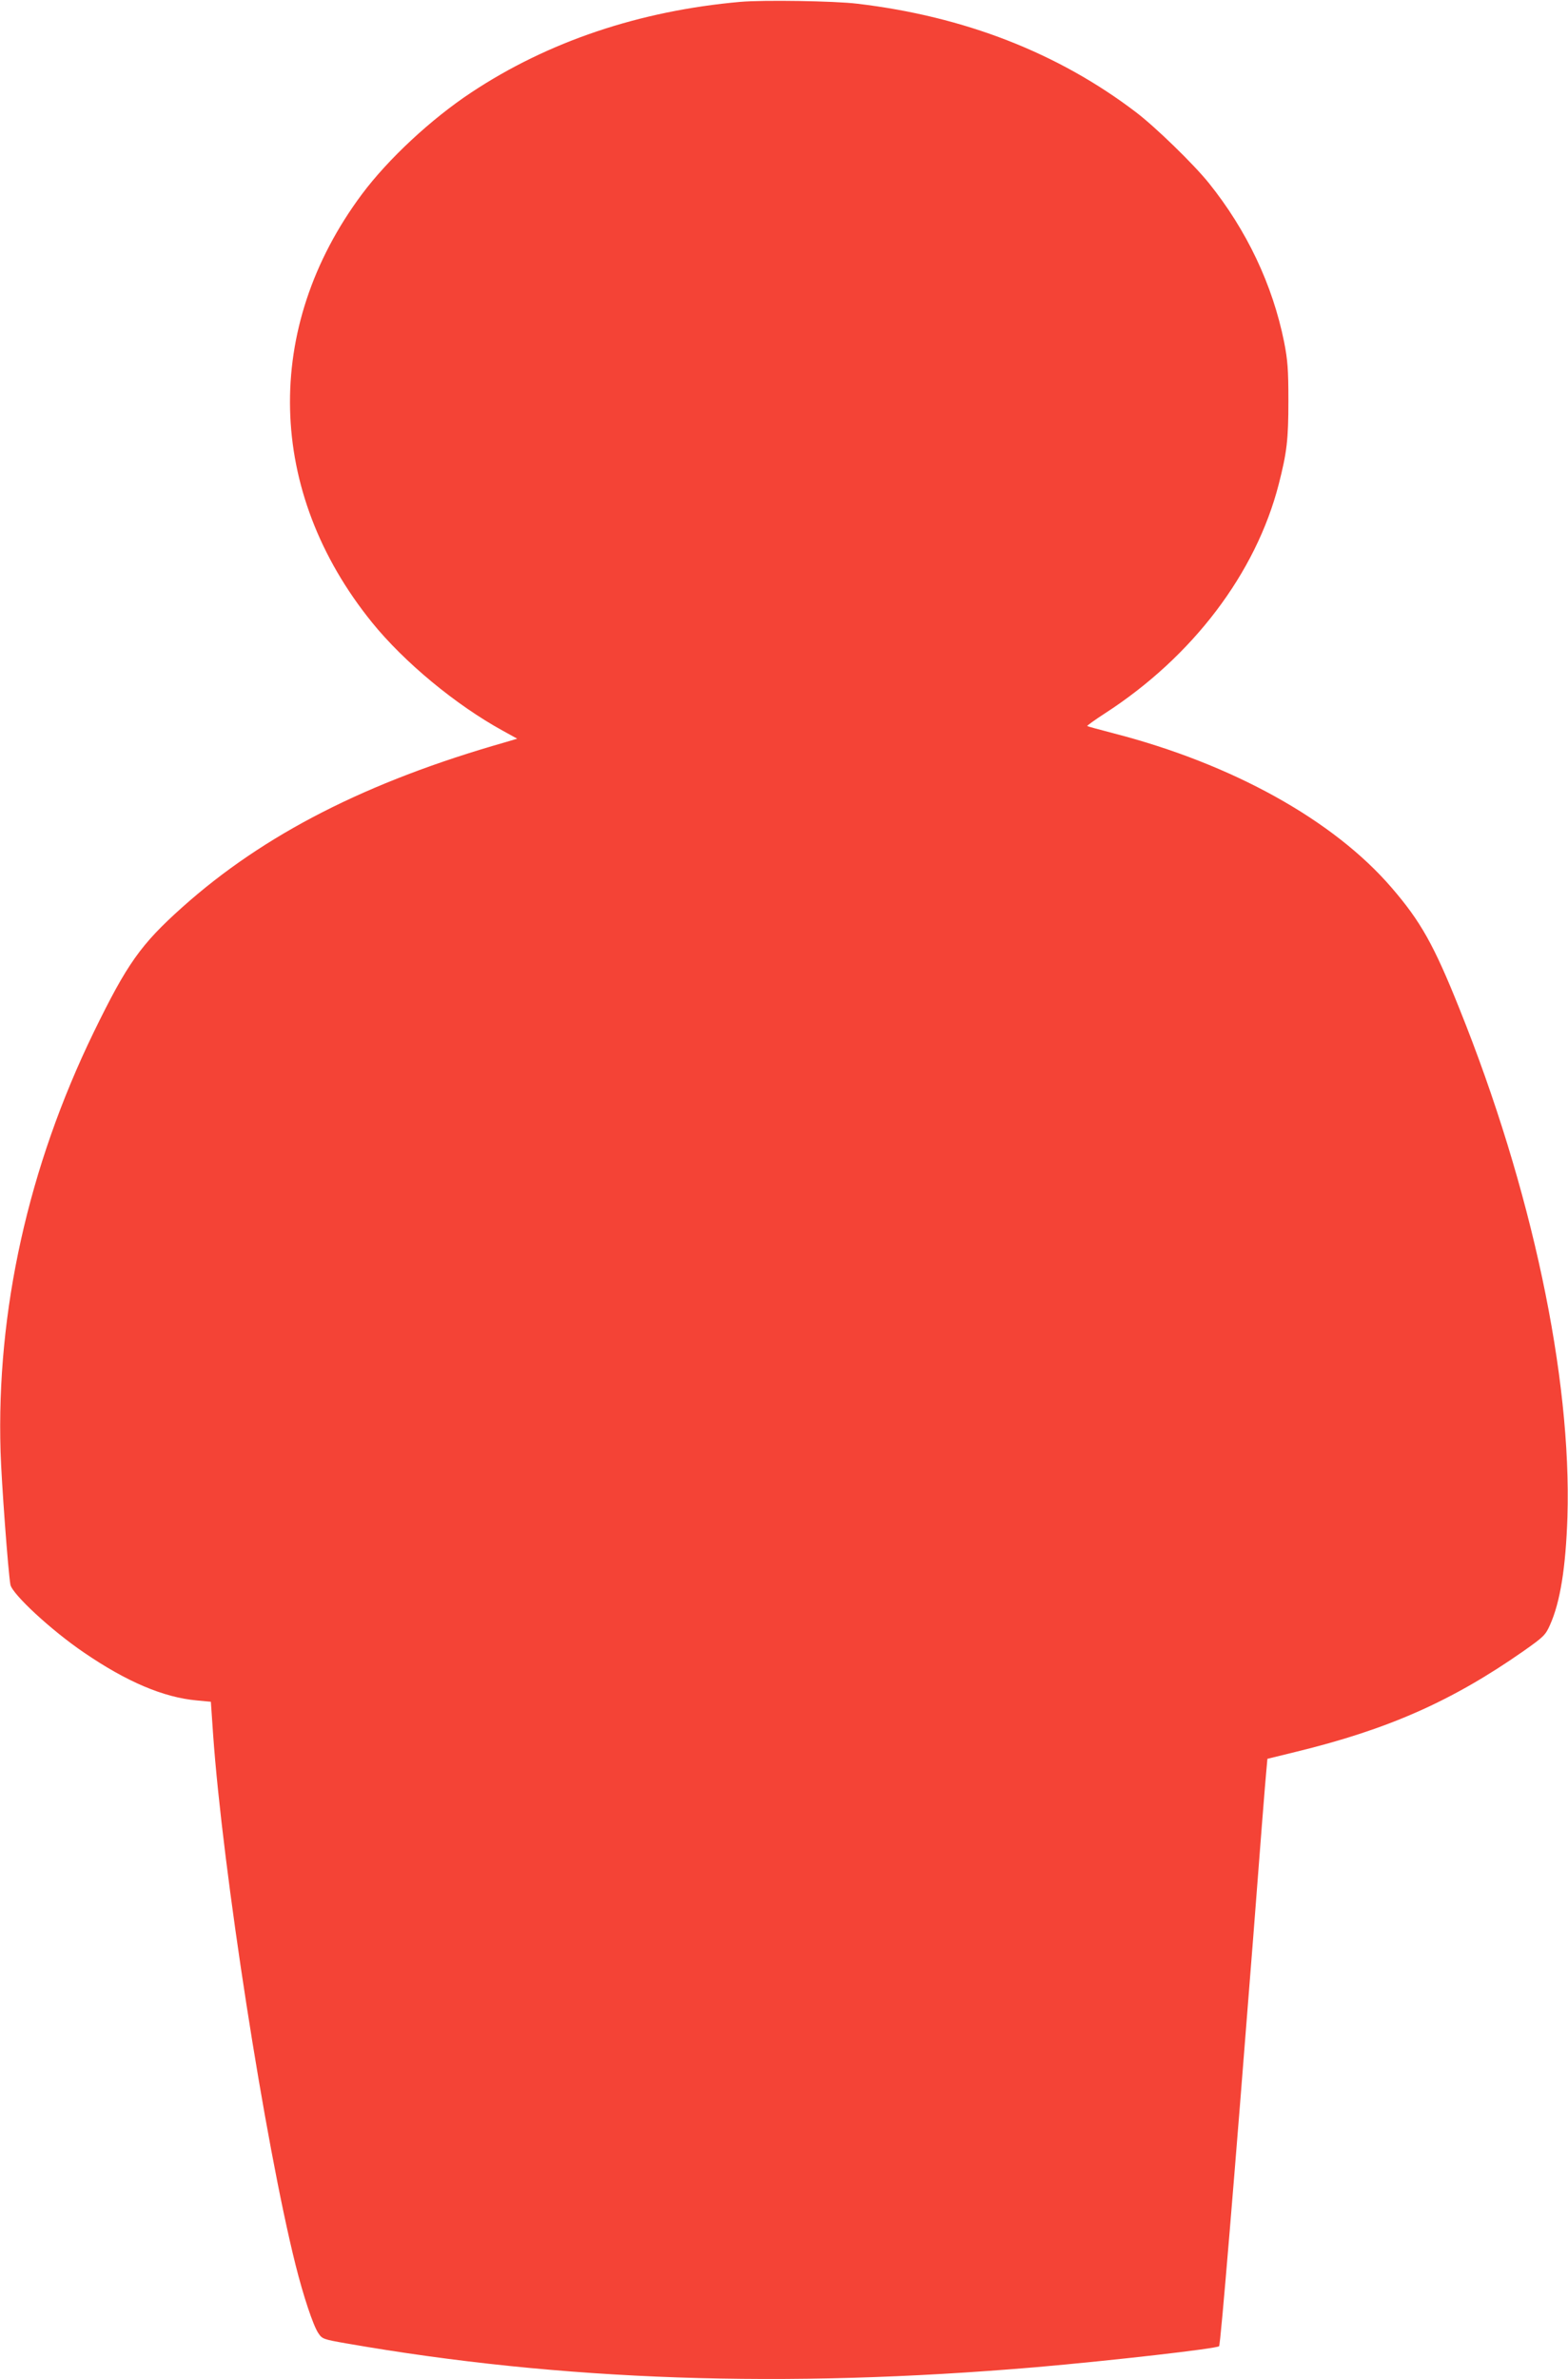 <?xml version="1.0" standalone="no"?>
<!DOCTYPE svg PUBLIC "-//W3C//DTD SVG 20010904//EN"
 "http://www.w3.org/TR/2001/REC-SVG-20010904/DTD/svg10.dtd">
<svg version="1.0" xmlns="http://www.w3.org/2000/svg"
 width="844pt" height="1280pt" viewBox="0 0 844 1280"
 preserveAspectRatio="xMidYMid meet">
<g transform="translate(0,1280) scale(0.1,-0.1)"
fill="#f44336" stroke="none">
<path d="M3985 12790 c-543 -48 -1036 -214 -1449 -488 -216 -143 -447 -358
-588 -547 -535 -718 -514 -1601 54 -2303 173 -214 452 -445 706 -584 l76 -42
-64 -19 c-745 -212 -1299 -495 -1738 -887 -225 -201 -298 -305 -478 -674 -352
-725 -524 -1499 -501 -2256 5 -164 41 -648 53 -715 9 -50 219 -245 394 -364
232 -159 431 -243 610 -259 l75 -7 12 -175 c51 -726 280 -2201 444 -2855 42
-168 95 -326 122 -366 21 -32 26 -34 152 -56 1158 -202 2357 -243 3710 -128
413 36 974 100 987 113 8 8 83 913 183 2192 35 459 67 865 71 901 l6 67 151
37 c498 121 842 273 1228 543 108 76 118 86 142 140 55 122 85 309 94 582 23
752 -192 1766 -582 2735 -137 342 -208 468 -364 649 -312 363 -857 666 -1497
831 -76 20 -140 37 -142 39 -2 2 41 33 95 68 472 305 813 754 936 1233 44 172
52 239 52 450 0 168 -4 218 -23 315 -62 308 -201 601 -405 855 -82 102 -288
302 -392 381 -420 320 -925 516 -1500 584 -123 15 -507 21 -630 10z"/>
</g>
</svg>
